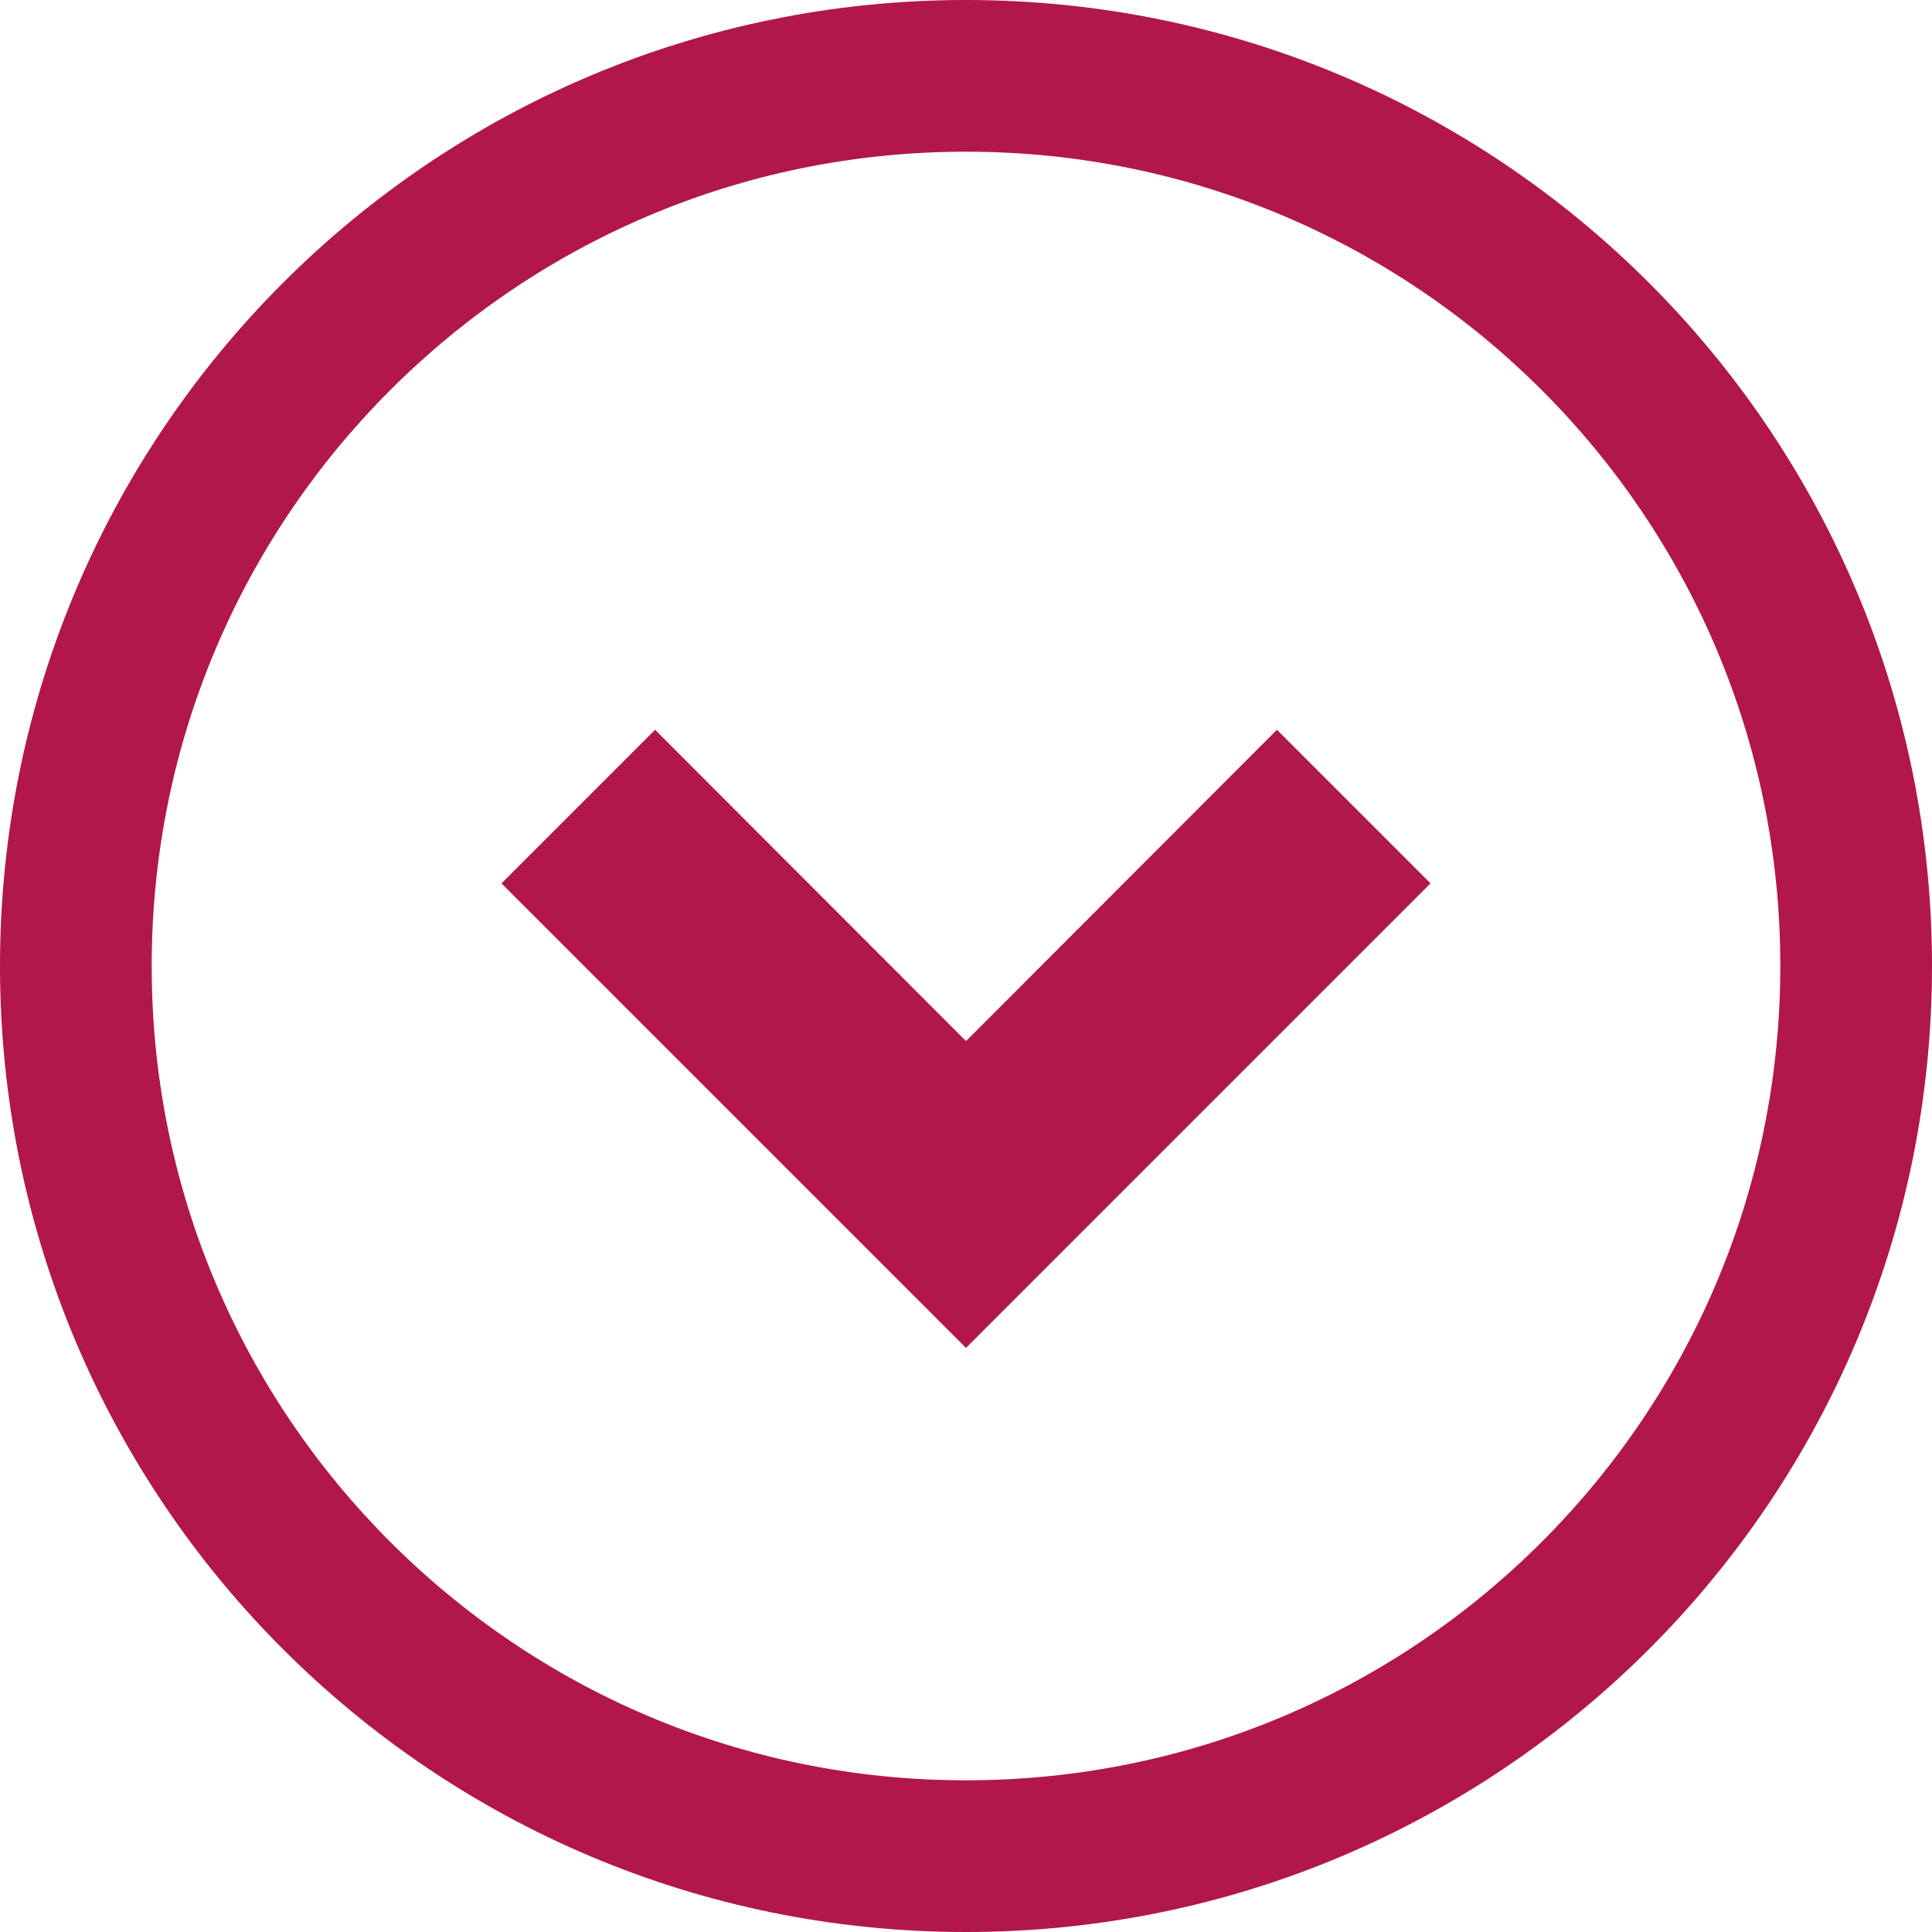 <?xml version="1.0" encoding="utf-8"?>
<!-- Generator: Adobe Illustrator 25.4.1, SVG Export Plug-In . SVG Version: 6.00 Build 0)  -->
<svg version="1.1" id="_x32_" xmlns="http://www.w3.org/2000/svg" xmlns:xlink="http://www.w3.org/1999/xlink" x="0px" y="0px"
	 viewBox="0 0 512 512" style="enable-background:new 0 0 512 512;" xml:space="preserve">
<style type="text/css">
	.st0{fill:#B1174B;}
</style>
<g>
	<polygon class="st0" points="256,275.9 173.6,193.4 132.9,234.1 256,357.2 379.1,234.1 338.4,193.4 	"/>
	<path class="st0" d="M256,0C114.6,0,0,114.6,0,256c0,141.4,114.6,256,256,256c141.4,0,256-114.6,256-256C512,114.6,397.4,0,256,0z
		 M408.6,408.6c-39.1,39.1-92.9,63.2-152.6,63.2c-59.7,0-113.5-24.1-152.6-63.2C64.3,369.5,40.2,315.6,40.2,256
		c0-59.6,24.1-113.5,63.2-152.6c39.1-39.1,92.9-63.2,152.6-63.2c59.6,0,113.5,24.1,152.6,63.2c39.1,39.1,63.2,92.9,63.2,152.6
		C471.8,315.6,447.7,369.5,408.6,408.6z"/>
</g>
</svg>
